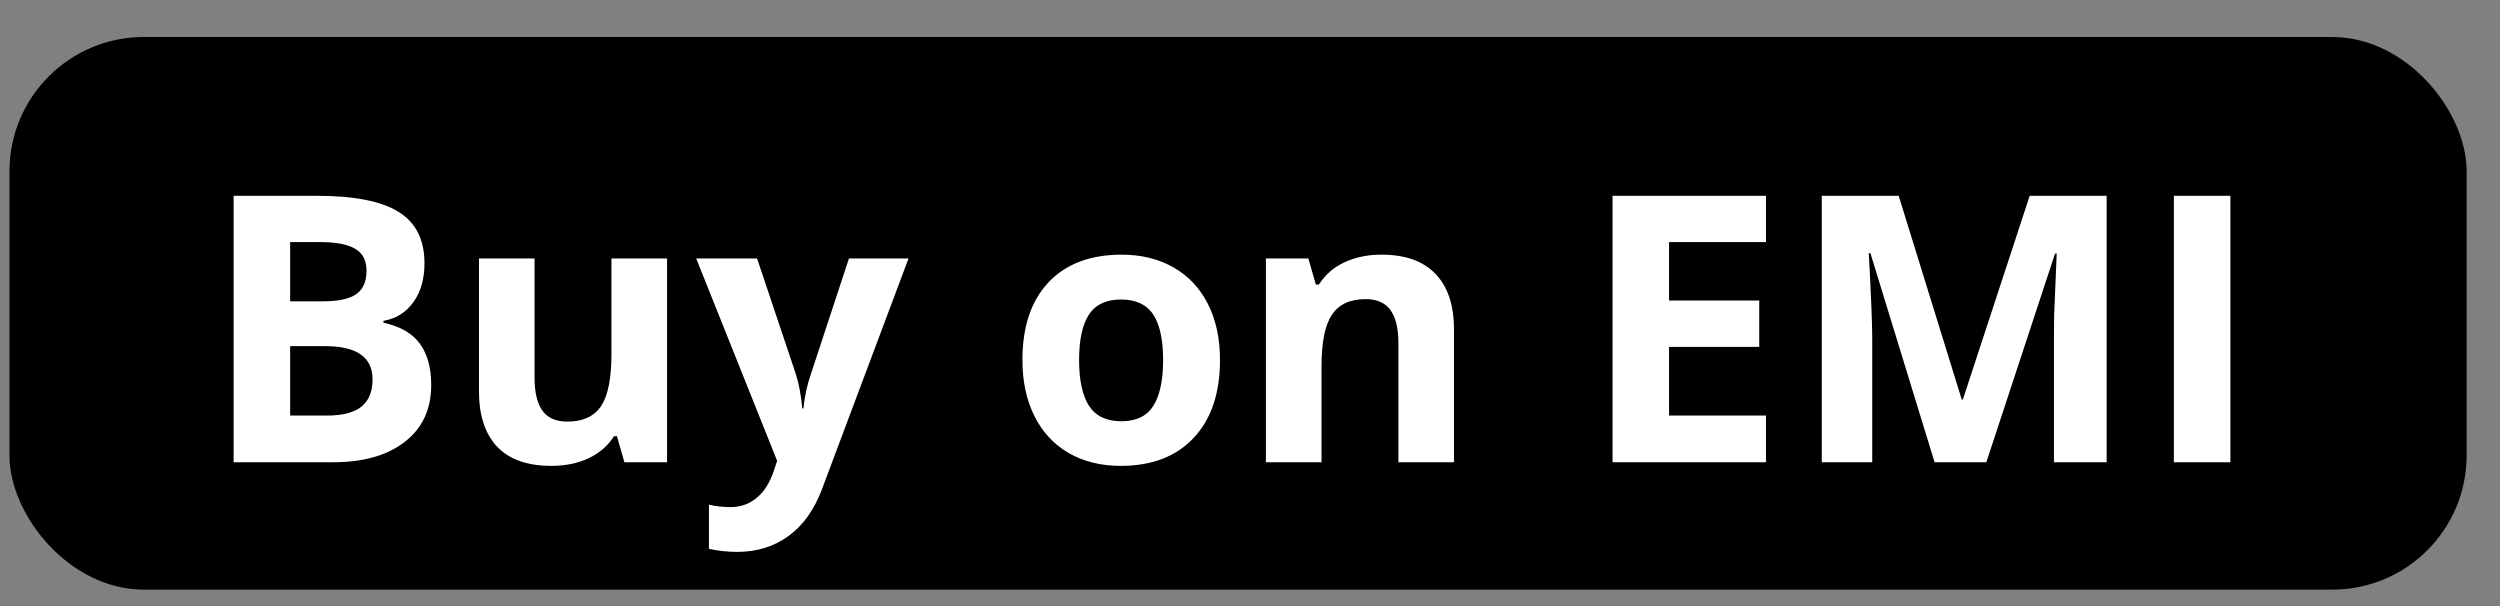 <svg width="66" height="16" viewBox="0 0 66 16" fill="none" xmlns="http://www.w3.org/2000/svg">
<rect x="0" y="0" width="66" height="16" fill="#808080" stroke="none"/>
<rect x="0.25" y="0.977" width="64.869" height="14.589" rx="3.545" fill="black"/>
<path d="M6.168 5.169H8.358C9.355 5.169 10.079 5.312 10.528 5.597C10.98 5.879 11.206 6.33 11.206 6.949C11.206 7.369 11.107 7.714 10.908 7.984C10.712 8.253 10.451 8.415 10.123 8.47V8.518C10.569 8.617 10.89 8.803 11.086 9.076C11.285 9.348 11.384 9.711 11.384 10.163C11.384 10.805 11.152 11.305 10.686 11.664C10.225 12.024 9.596 12.203 8.8 12.203H6.168V5.169ZM7.66 7.955H8.526C8.93 7.955 9.222 7.892 9.402 7.767C9.585 7.642 9.676 7.435 9.676 7.146C9.676 6.877 9.577 6.684 9.378 6.569C9.182 6.45 8.871 6.391 8.444 6.391H7.66V7.955ZM7.66 9.138V10.971H8.632C9.042 10.971 9.346 10.893 9.541 10.736C9.737 10.579 9.835 10.338 9.835 10.014C9.835 9.43 9.418 9.138 8.584 9.138H7.66ZM16.484 12.203L16.287 11.515H16.21C16.053 11.765 15.83 11.959 15.541 12.097C15.252 12.232 14.924 12.299 14.555 12.299C13.923 12.299 13.447 12.131 13.126 11.794C12.805 11.454 12.645 10.967 12.645 10.332V6.824H14.112V9.966C14.112 10.354 14.181 10.646 14.319 10.841C14.457 11.034 14.677 11.13 14.978 11.13C15.389 11.13 15.685 10.994 15.868 10.721C16.051 10.445 16.142 9.99 16.142 9.355V6.824H17.61V12.203H16.484ZM18.38 6.824H19.987L21.002 9.85C21.088 10.113 21.148 10.425 21.18 10.784H21.209C21.244 10.453 21.313 10.142 21.416 9.85L22.412 6.824H23.985L21.709 12.891C21.501 13.453 21.202 13.873 20.814 14.152C20.429 14.431 19.979 14.57 19.462 14.57C19.209 14.57 18.96 14.543 18.716 14.489V13.324C18.893 13.366 19.085 13.387 19.294 13.387C19.554 13.387 19.78 13.306 19.972 13.146C20.168 12.989 20.32 12.75 20.429 12.429L20.516 12.165L18.38 6.824ZM28.488 9.504C28.488 10.036 28.575 10.439 28.748 10.712C28.925 10.984 29.21 11.121 29.605 11.121C29.996 11.121 30.277 10.986 30.447 10.716C30.62 10.444 30.706 10.04 30.706 9.504C30.706 8.971 30.62 8.572 30.447 8.306C30.273 8.04 29.989 7.907 29.595 7.907C29.204 7.907 28.921 8.04 28.748 8.306C28.575 8.569 28.488 8.968 28.488 9.504ZM32.208 9.504C32.208 10.38 31.977 11.064 31.515 11.558C31.053 12.052 30.41 12.299 29.585 12.299C29.069 12.299 28.613 12.187 28.219 11.963C27.824 11.735 27.521 11.409 27.31 10.986C27.098 10.562 26.992 10.069 26.992 9.504C26.992 8.625 27.221 7.942 27.68 7.454C28.139 6.967 28.784 6.723 29.614 6.723C30.131 6.723 30.586 6.835 30.981 7.06C31.375 7.284 31.678 7.607 31.89 8.027C32.102 8.447 32.208 8.939 32.208 9.504ZM38.385 12.203H36.918V9.061C36.918 8.673 36.849 8.383 36.711 8.19C36.573 7.995 36.353 7.897 36.052 7.897C35.641 7.897 35.345 8.035 35.162 8.311C34.979 8.583 34.888 9.037 34.888 9.672V12.203H33.42V6.824H34.541L34.738 7.512H34.82C34.984 7.252 35.208 7.057 35.494 6.925C35.782 6.79 36.11 6.723 36.475 6.723C37.101 6.723 37.575 6.893 37.899 7.233C38.223 7.57 38.385 8.057 38.385 8.696V12.203ZM46.622 12.203H42.571V5.169H46.622V6.391H44.063V7.935H46.444V9.158H44.063V10.971H46.622V12.203ZM51.073 12.203L49.379 6.684H49.336C49.397 7.807 49.427 8.556 49.427 8.931V12.203H48.095V5.169H50.125L51.79 10.548H51.819L53.584 5.169H55.615V12.203H54.224V8.874C54.224 8.716 54.226 8.535 54.229 8.33C54.236 8.125 54.258 7.579 54.297 6.694H54.253L52.439 12.203H51.073ZM57.39 12.203V5.169H58.882V12.203H57.39Z" fill="white"/>
</svg>
